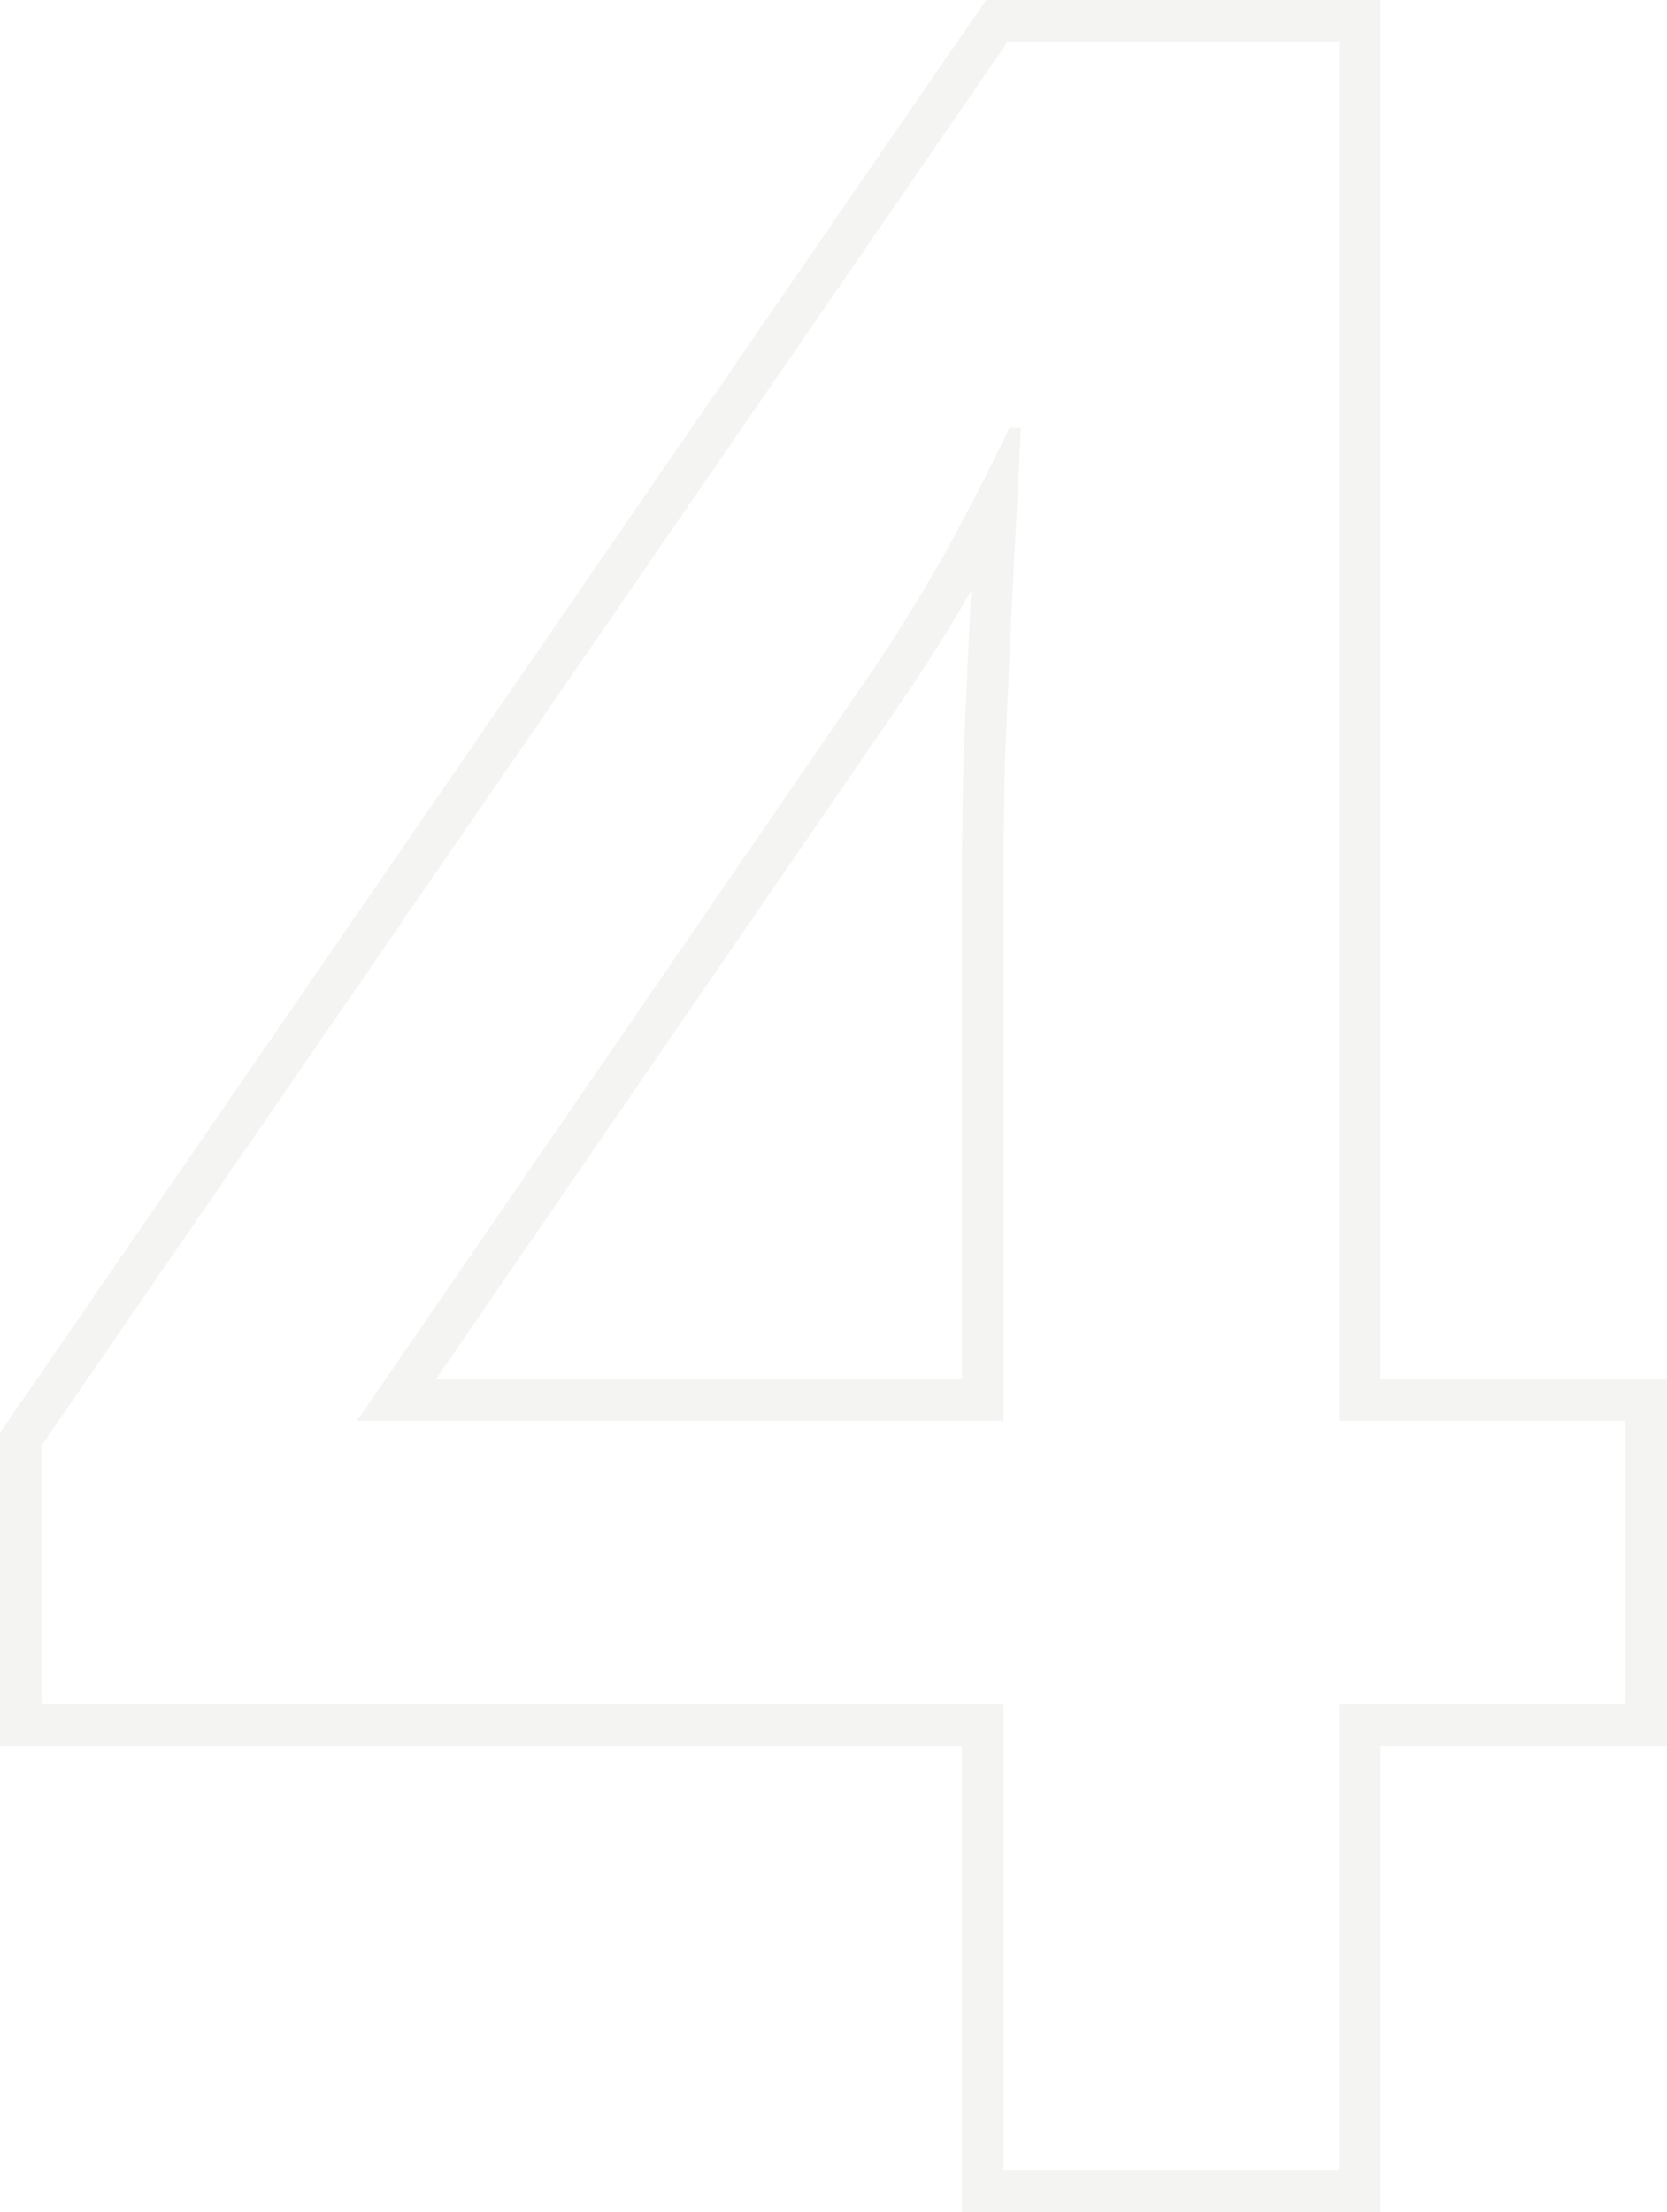 <svg width="95" height="126" viewBox="0 0 95 126" fill="none" xmlns="http://www.w3.org/2000/svg">
<path d="M92.636 97.077V80.948H76.313V2.372H57.434L2.364 82.355V97.077H57.187V123.628H76.313V97.077H92.636ZM54.822 50.924C54.822 48.425 54.849 45.898 54.905 43.344L54.908 43.321V43.298C55.018 40.704 55.128 38.218 55.238 35.844C55.272 35.096 55.312 34.367 55.347 33.657C54.278 35.503 53.158 37.317 51.98 39.09L51.96 39.119L24.837 78.576H54.822V50.924ZM57.187 80.948H20.336L50.014 37.773C51.443 35.622 52.79 33.417 54.054 31.156C55.318 28.84 56.472 26.579 57.516 24.373H58.176C58.121 25.697 58.038 27.379 57.929 29.419C57.819 31.404 57.709 33.582 57.599 35.953C57.489 38.324 57.379 40.806 57.269 43.397C57.214 45.934 57.187 48.443 57.187 50.924V80.948ZM78.677 78.576H95V99.45H78.677V126H54.822V99.45H0V81.614L0.419 81.008L56.194 0H78.677V78.576Z" fill="#DADBD4" fill-opacity="0.3"/>
</svg>